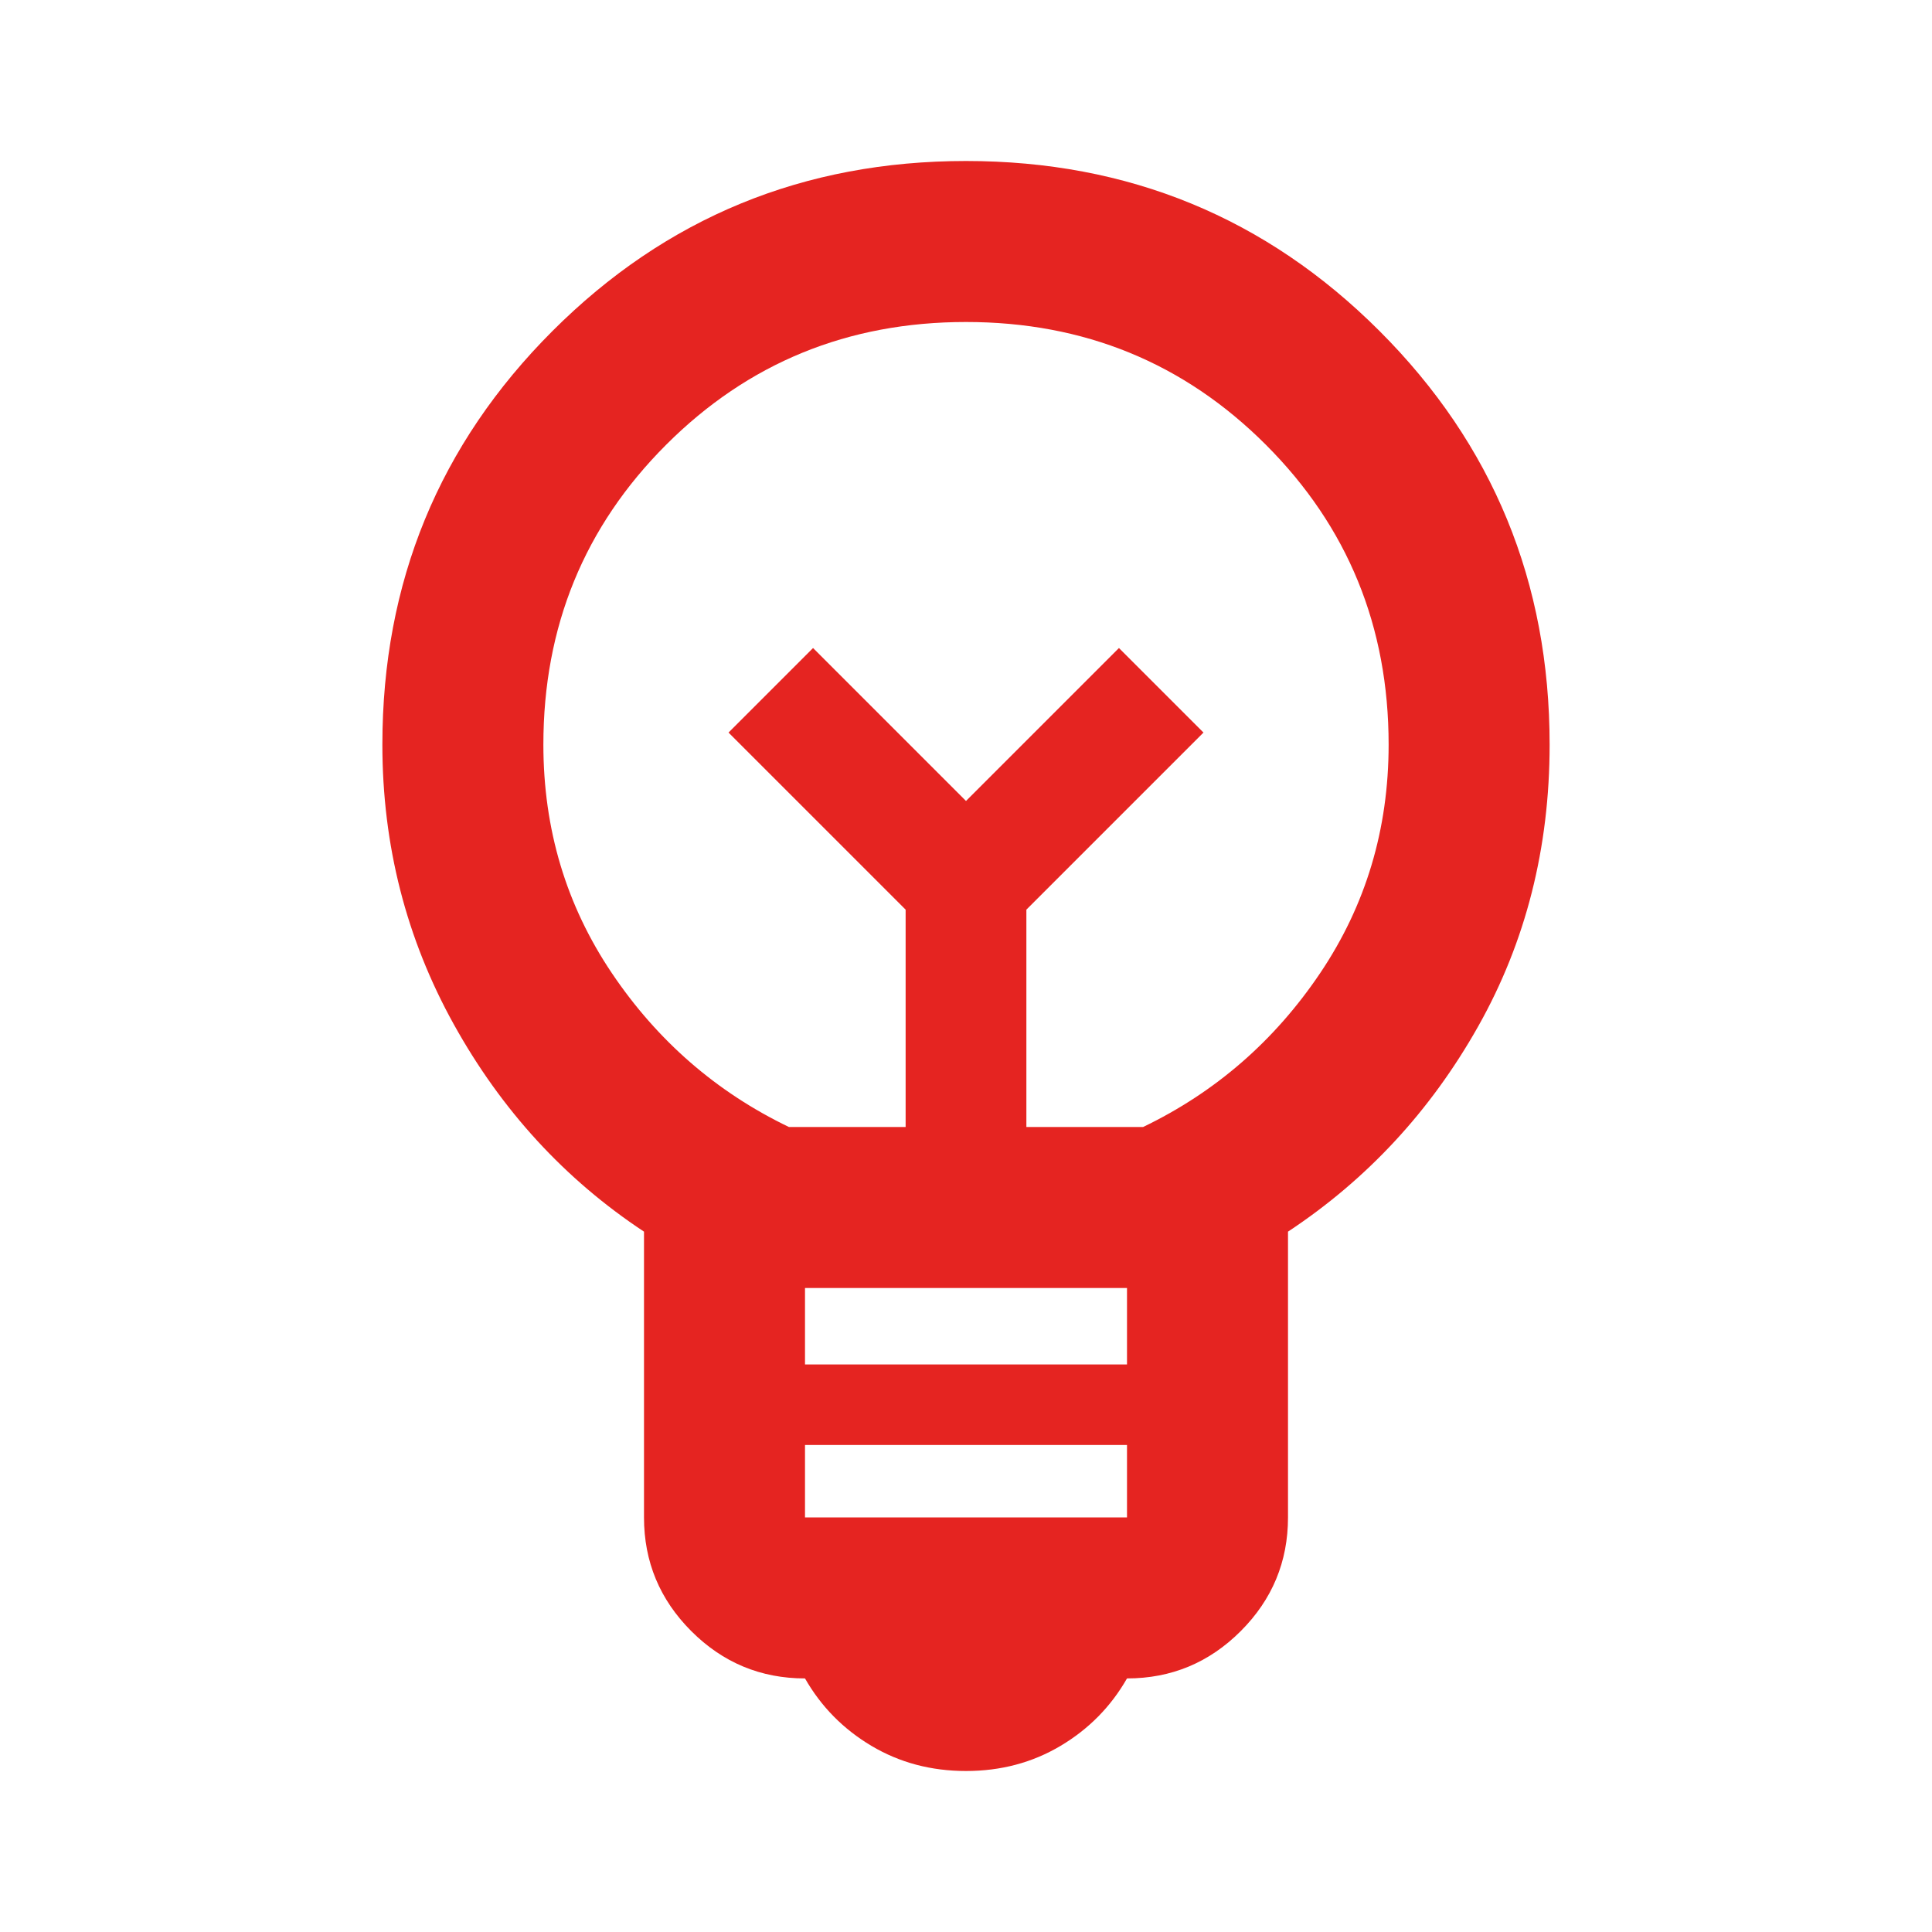 <svg fill="#e52421" width="24px" viewBox="0 -960 960 960" height="24px" xmlns="http://www.w3.org/2000/svg"><path d="M480-80q-26 0-47-12.5T400-126q-33 0-56.5-23.5T320-206v-142q-59-39-94.5-103T190-590q0-121 84.5-205.5T480-880q121 0 205.5 84.5T770-590q0 77-35.5 140T640-348v142q0 33-23.5 56.5T560-126q-12 21-33 33.5T480-80Zm-80-126h160v-36H400v36Zm0-76h160v-38H400v38Zm-8-118h58v-108l-88-88 42-42 76 76 76-76 42 42-88 88v108h58q54-26 88-76.5T690-590q0-88-61-149t-149-61q-88 0-149 61t-61 149q0 63 34 113.5t88 76.5Zm88-162Zm0-38Z"></path></svg>